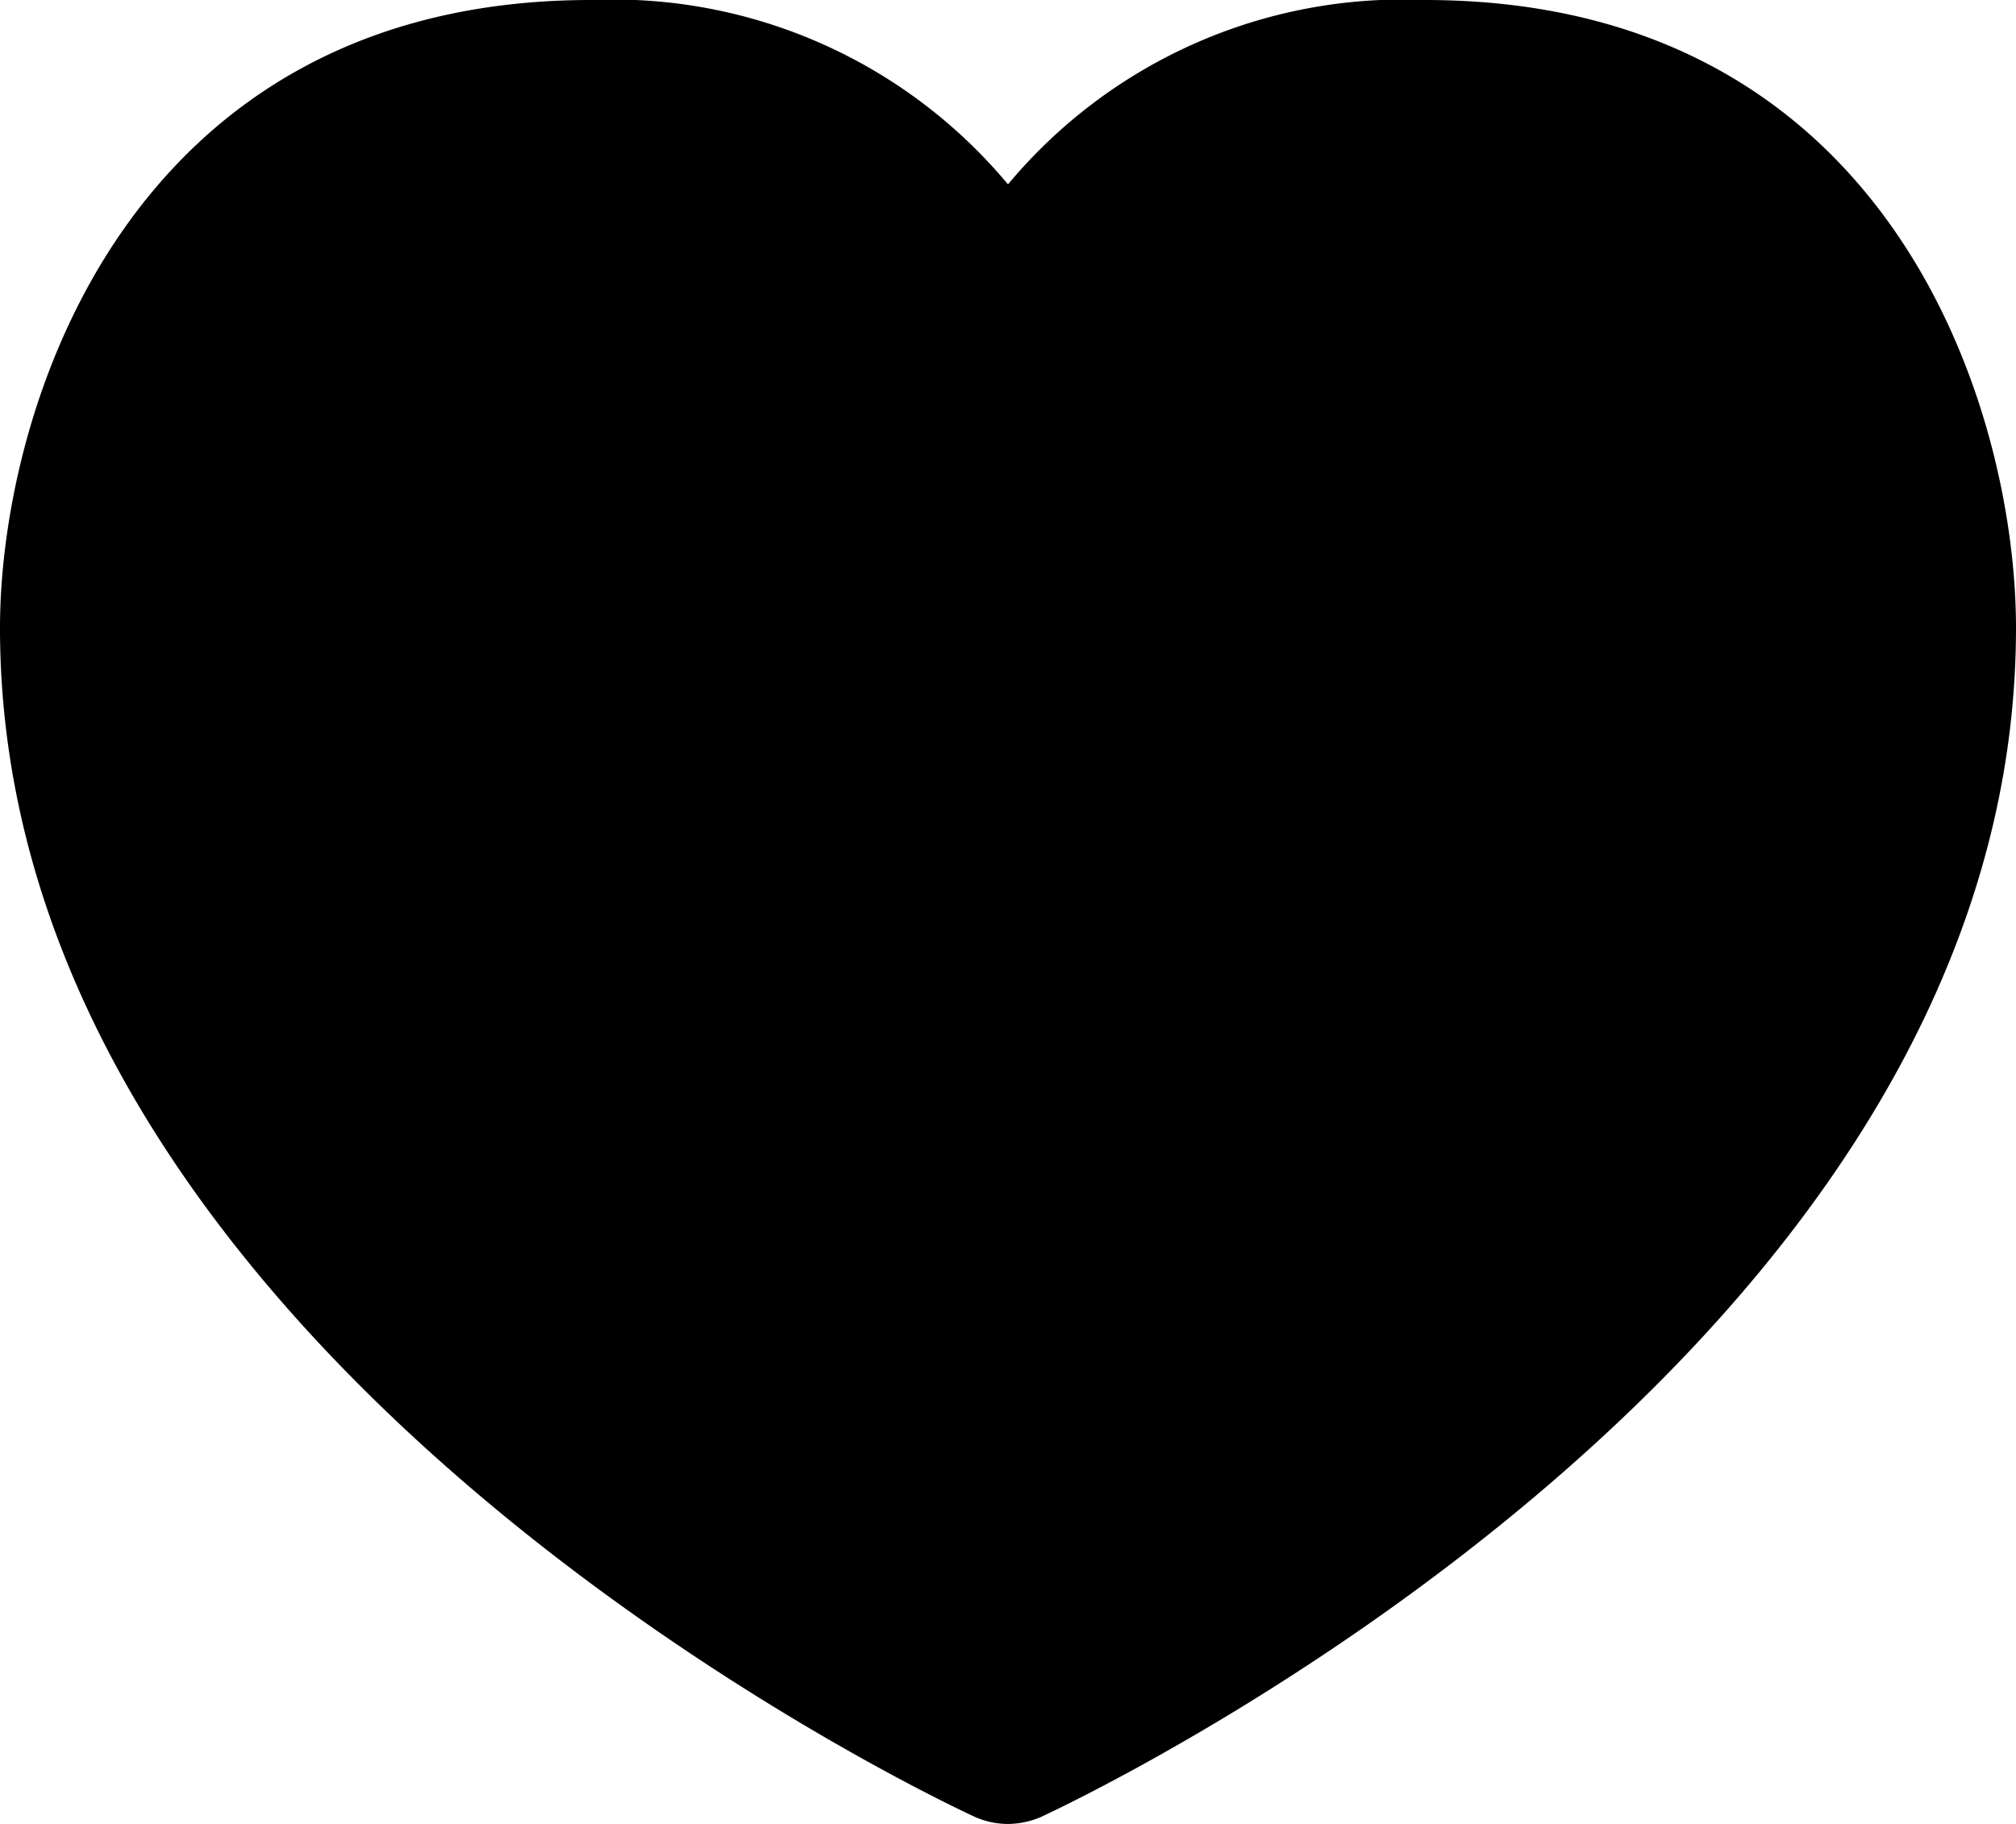 <svg xmlns="http://www.w3.org/2000/svg" viewBox="0 0 31.82 28.79"><g id="レイヤー_2" data-name="レイヤー 2"><g id="design"><path d="M22.49,0a8.11,8.11,0,0,0-6.58,2.91A8.11,8.11,0,0,0,9.33,0C2,0,0,6.48,0,9.91,0,21.44,14.76,28.39,15.39,28.68a1.31,1.31,0,0,0,.52.11,1.35,1.35,0,0,0,.52-.11c.62-.29,15.39-7.24,15.39-18.77C31.82,6.48,29.87,0,22.49,0Z"/></g></g></svg>